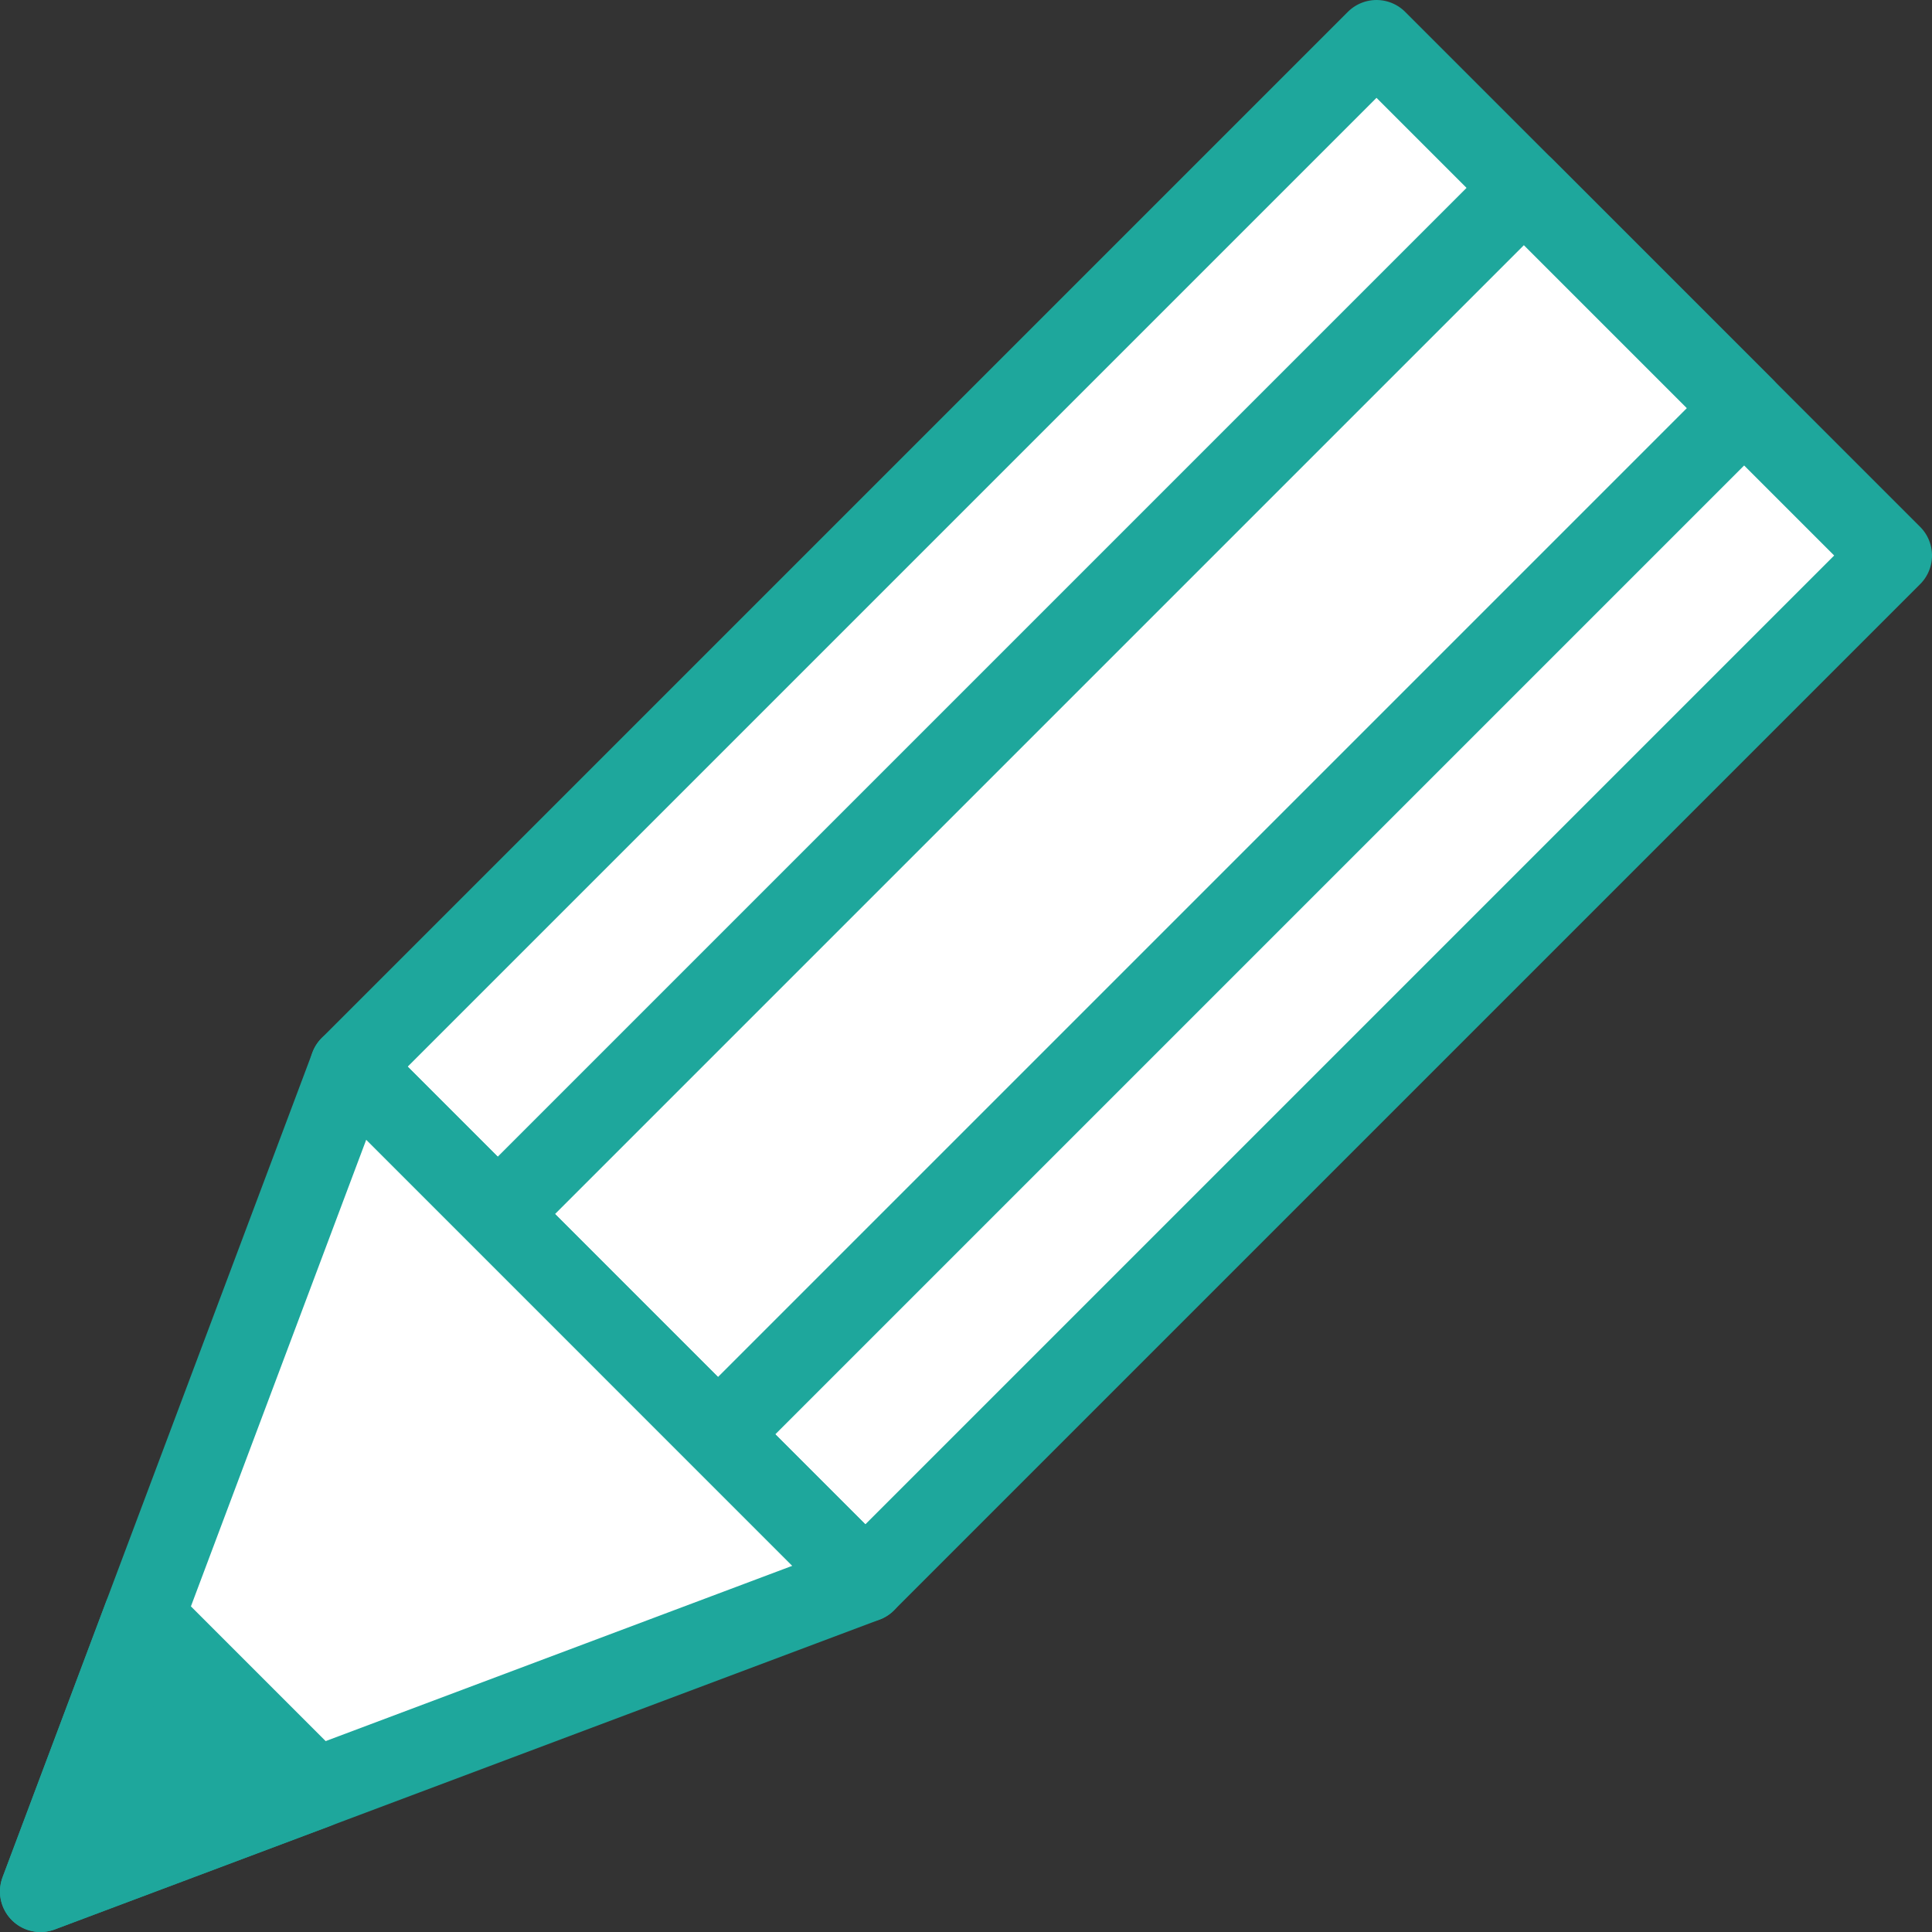 <?xml version="1.0" encoding="UTF-8"?>
<svg id="uuid-0d850472-4875-4c72-bb47-b4e327f875a4" data-name="レイヤー 2" xmlns="http://www.w3.org/2000/svg" width="39.067" height="39.068" viewBox="0 0 39.067 39.068">
  <rect x="0" y="0" width="39.067" height="39.068" fill="#333333" stroke="none"/>
  <g id="uuid-20ce1e95-7773-4796-8c18-378b9536236b" data-name="レイヤー 1">
    <rect x="15.303" y="1.729" width="14.727" height="29.344" transform="translate(18.236 -11.224) rotate(45)" fill="#fff" stroke="#1ea79c" stroke-linecap="round" stroke-linejoin="round" stroke-width="1.639"/>
    <rect x="19.517" y="1.729" width="6.299" height="29.344" transform="translate(18.236 -11.224) rotate(45)" fill="#fff" stroke="#1ea79c" stroke-linecap="round" stroke-linejoin="round" stroke-width="1.639"/>
    <polygon points=".819 38.248 17.498 31.983 7.085 21.569 .819 38.248" fill="#fff" stroke="#1ea79c" stroke-linecap="round" stroke-linejoin="round" stroke-width="1.639"/>
    <polygon points=".819 38.248 6.379 36.16 2.908 32.689 .819 38.248" fill="#1ea79c" stroke="#1ea79c" stroke-linecap="round" stroke-linejoin="round" stroke-width="1.639"/>
  </g>
</svg>